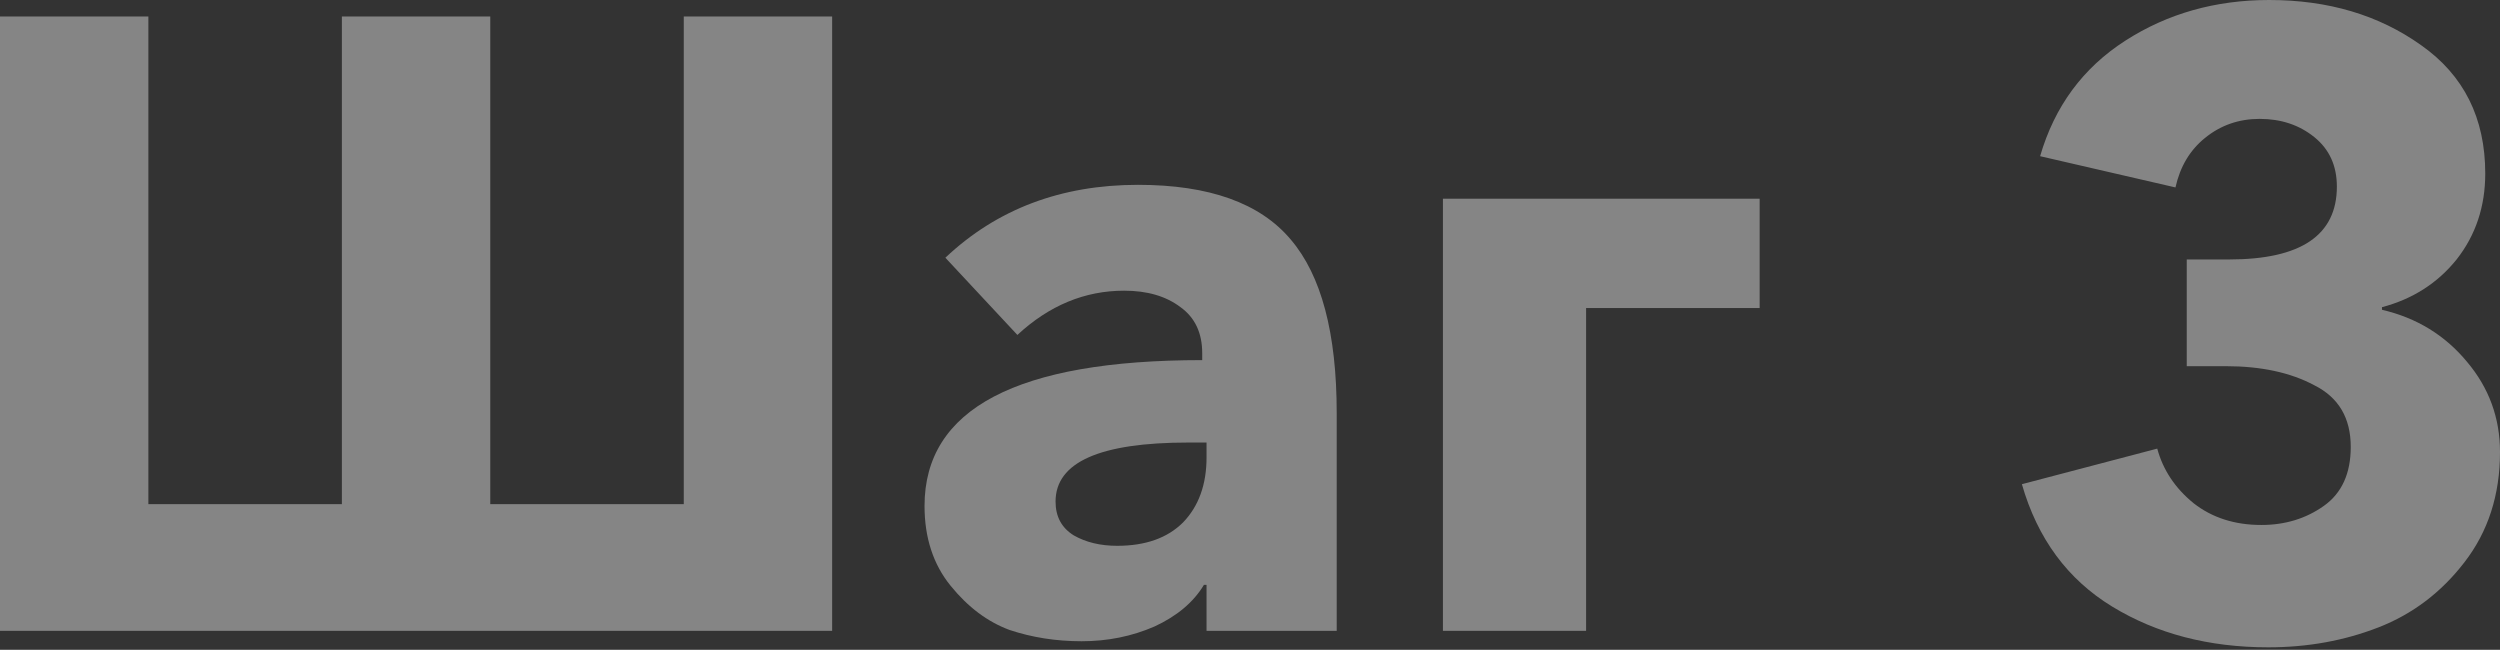 <?xml version="1.0" encoding="UTF-8"?> <svg xmlns="http://www.w3.org/2000/svg" width="277" height="72" viewBox="0 0 277 72" fill="none"><rect x="0" y="0" width="277" height="72" fill="#333333" stroke="none"/> <path d="M0 69.897V1.827H16.441V55.86H37.881V1.827H54.321V55.86H75.761V1.827H92.202V69.897H0Z" fill="white" fill-opacity="0.4"></path> <path d="M119.841 71.05C117.02 71.05 114.36 70.634 111.861 69.801C109.425 68.903 107.246 67.269 105.323 64.897C103.4 62.526 102.438 59.577 102.438 56.052C102.438 45.284 112.694 39.9 133.205 39.9V39.131C133.205 36.887 132.403 35.189 130.801 34.035C129.199 32.817 127.115 32.208 124.552 32.208C120.193 32.208 116.251 33.843 112.726 37.112L104.746 28.555C110.45 23.171 117.565 20.479 126.09 20.479C133.974 20.479 139.614 22.498 143.011 26.536C146.408 30.51 148.107 36.919 148.107 45.765V69.897H133.685V64.801H133.397C132.243 66.724 130.416 68.262 127.917 69.416C125.417 70.506 122.725 71.05 119.841 71.05ZM123.782 60.475C126.923 60.475 129.359 59.609 131.089 57.879C132.82 56.084 133.685 53.68 133.685 50.668V49.033H131.666C121.86 49.033 116.956 51.213 116.956 55.571C116.956 57.238 117.629 58.488 118.975 59.321C120.321 60.09 121.924 60.475 123.782 60.475Z" fill="white" fill-opacity="0.4"></path> <path d="M159.876 69.897V22.017H194.968V34.131H175.739V69.897H159.876Z" fill="white" fill-opacity="0.4"></path> <path d="M277 50.091C277 54.834 275.686 58.904 273.058 62.301C270.494 65.634 267.322 68.038 263.54 69.512C259.758 70.986 255.688 71.724 251.33 71.724C244.728 71.724 238.959 70.217 234.024 67.205C229.088 64.192 225.755 59.673 224.025 53.648L239.023 49.706C239.664 52.078 241.01 54.097 243.061 55.764C245.112 57.366 247.612 58.167 250.56 58.167C253.188 58.167 255.496 57.462 257.483 56.052C259.47 54.642 260.463 52.463 260.463 49.514C260.463 46.309 259.117 44.034 256.425 42.688C253.797 41.278 250.528 40.573 246.619 40.573H242.292V28.747H247.003C254.951 28.747 258.925 26.055 258.925 20.671C258.925 18.363 258.092 16.537 256.425 15.191C254.759 13.845 252.74 13.172 250.368 13.172C248.061 13.172 246.042 13.877 244.311 15.287C242.645 16.633 241.555 18.46 241.042 20.767L226.044 17.306C227.646 11.794 230.787 7.531 235.466 4.519C240.145 1.506 245.465 0 251.426 0C257.964 0 263.572 1.667 268.251 5C272.994 8.332 275.366 13.076 275.366 19.229C275.366 22.882 274.308 26.055 272.193 28.747C270.078 31.375 267.322 33.138 263.924 34.035V34.323C267.77 35.221 270.911 37.144 273.347 40.092C275.782 42.976 277 46.309 277 50.091Z" fill="white" fill-opacity="0.4"></path> </svg> 